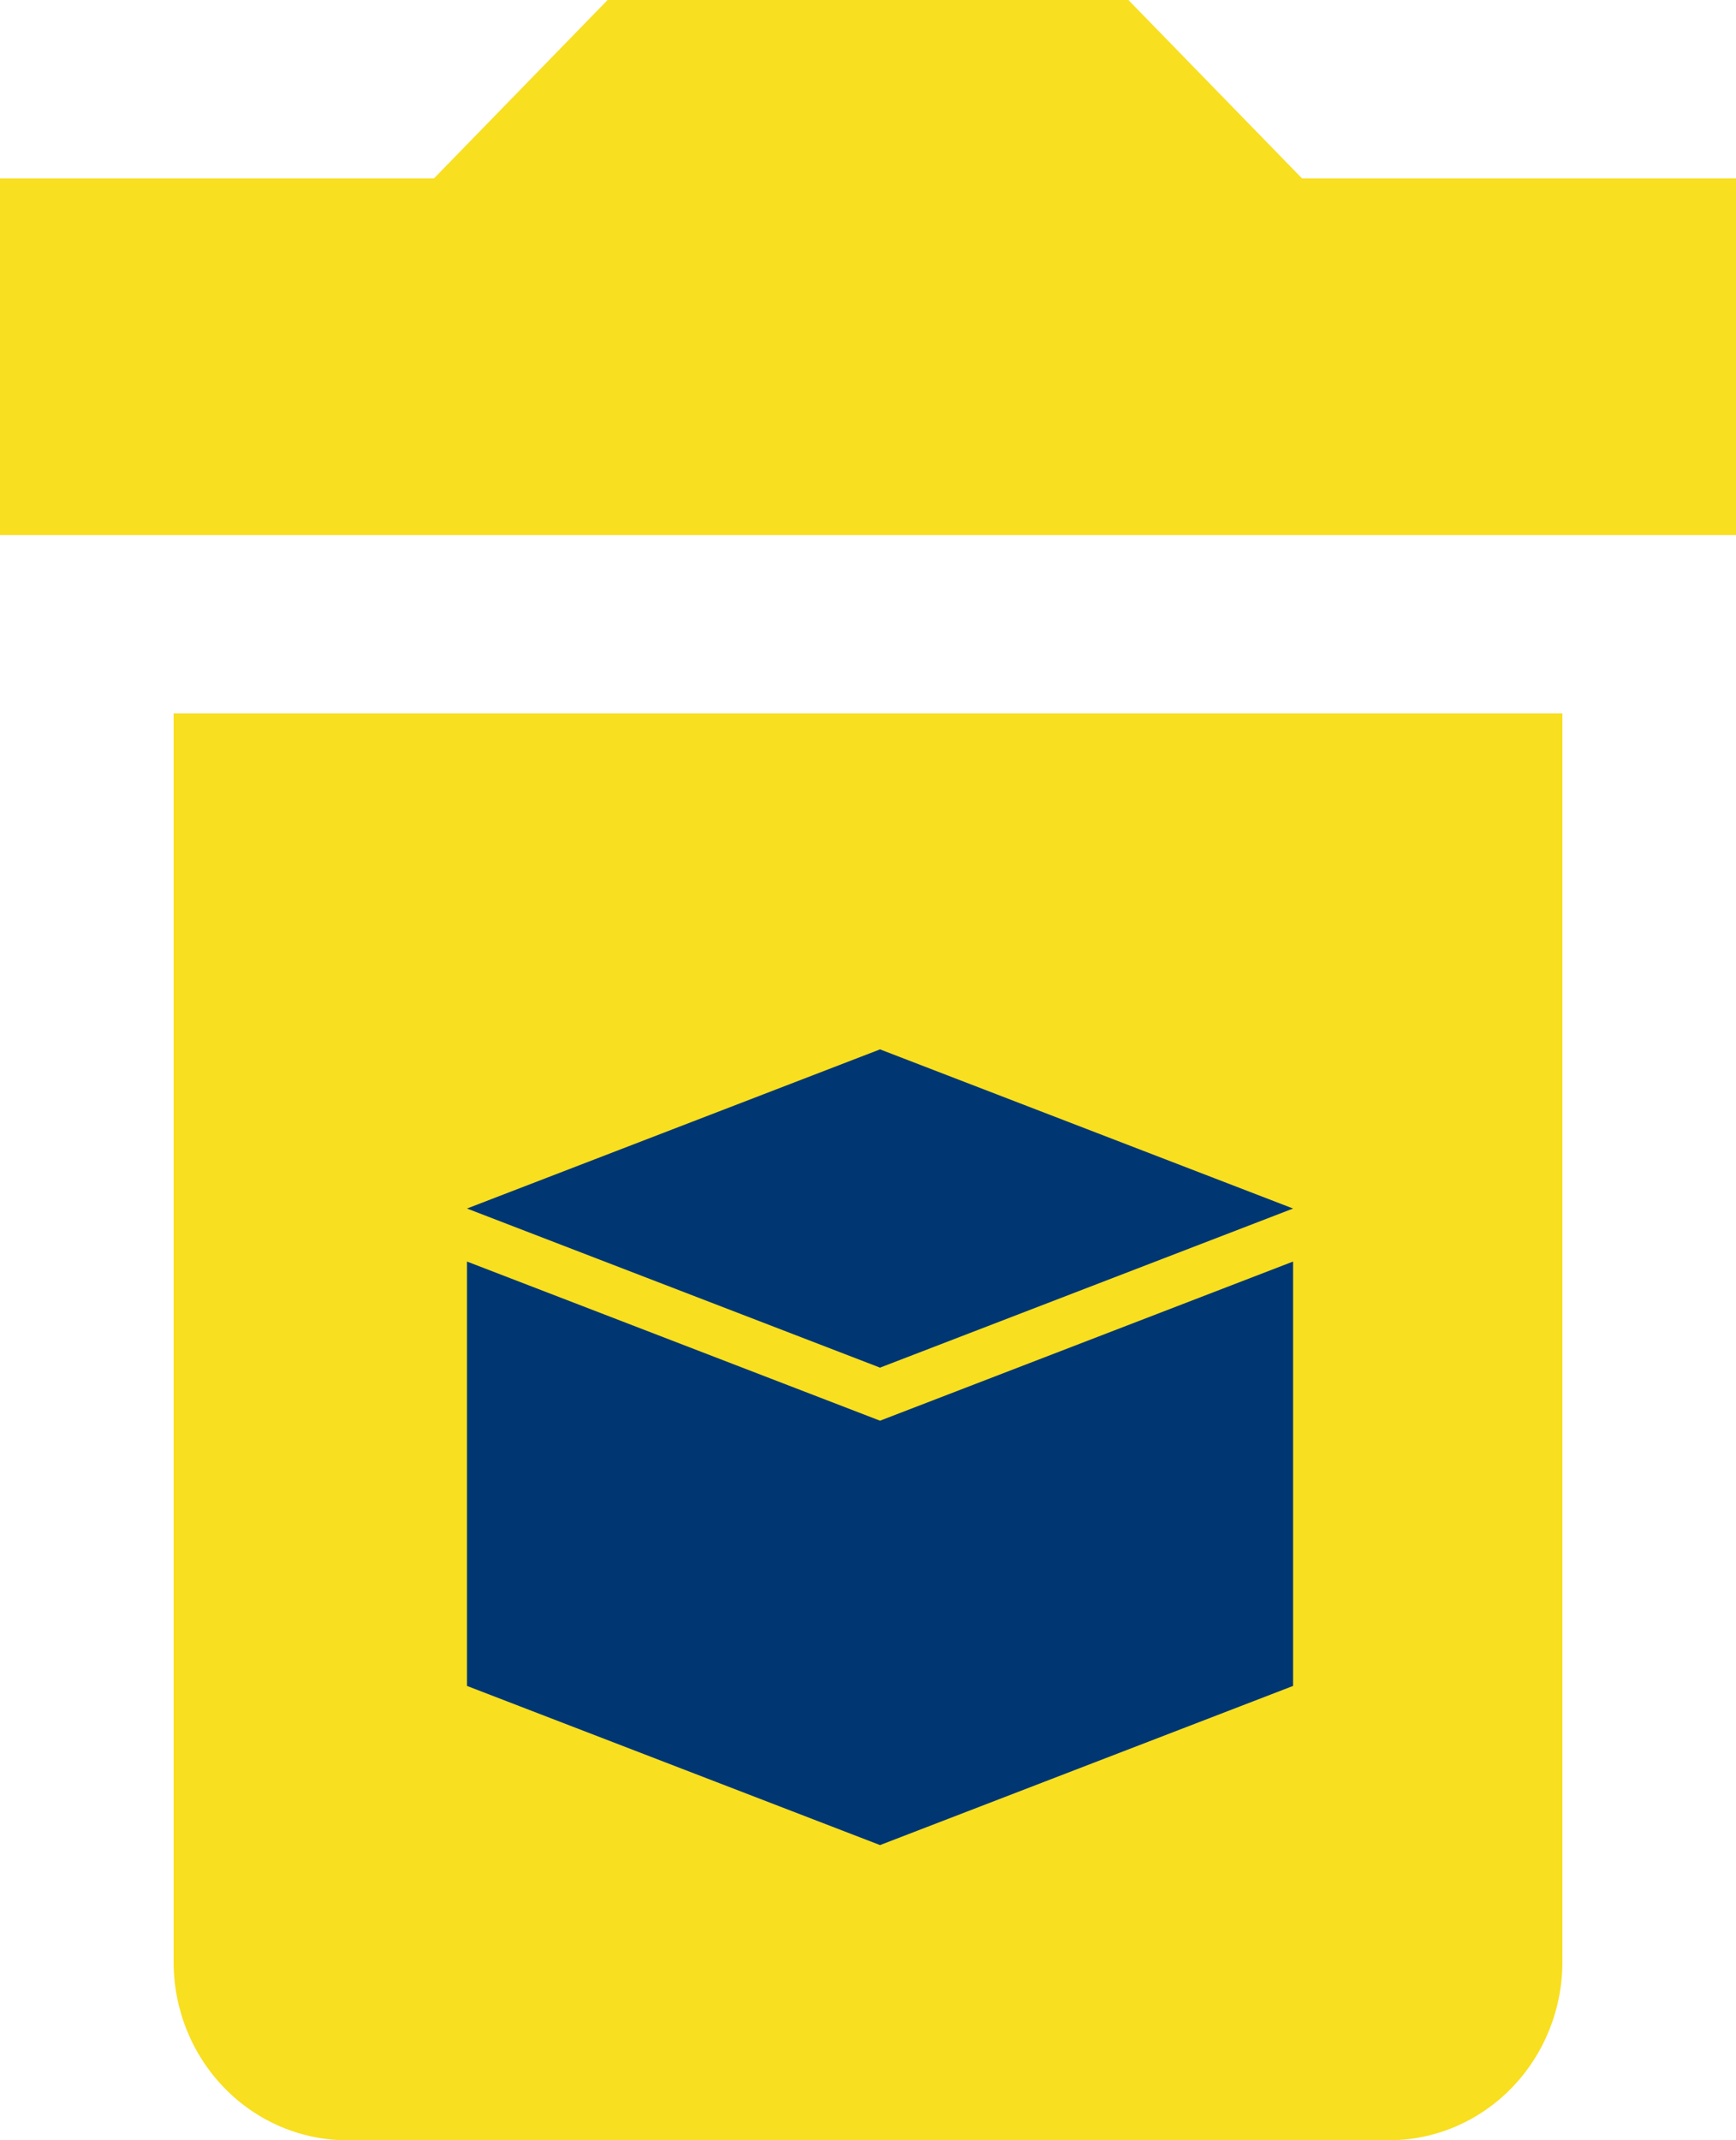 <?xml version="1.0" encoding="UTF-8"?> <svg xmlns="http://www.w3.org/2000/svg" width="43" height="53" viewBox="0 0 43 53" fill="none"><path d="M38.7 17.667V48.583C38.7 49.755 38.247 50.878 37.441 51.706C36.634 52.535 35.54 53 34.4 53H8.6C7.46 53 6.366 52.535 5.559 51.706C4.753 50.878 4.3 49.755 4.3 48.583V17.667H38.7ZM27.95 0L32.25 4.417H43V13.25H0V4.417H10.75L15.05 0H27.95Z" fill="#F8DF20"></path><g clip-path="url(#clip0_499_911)"><path d="M11.567 31.24V41.749L21.798 45.69L32.029 41.749V31.24L21.798 35.181L11.567 31.24Z" fill="#003773"></path><path d="M11.567 29.927L21.798 33.867L32.029 29.927L21.798 25.986L11.567 29.927Z" fill="#003773"></path></g><defs><clipPath id="clip0_499_911"><rect width="20.462" height="21.017" fill="white" transform="translate(11.567 24.672)"></rect></clipPath></defs></svg> 